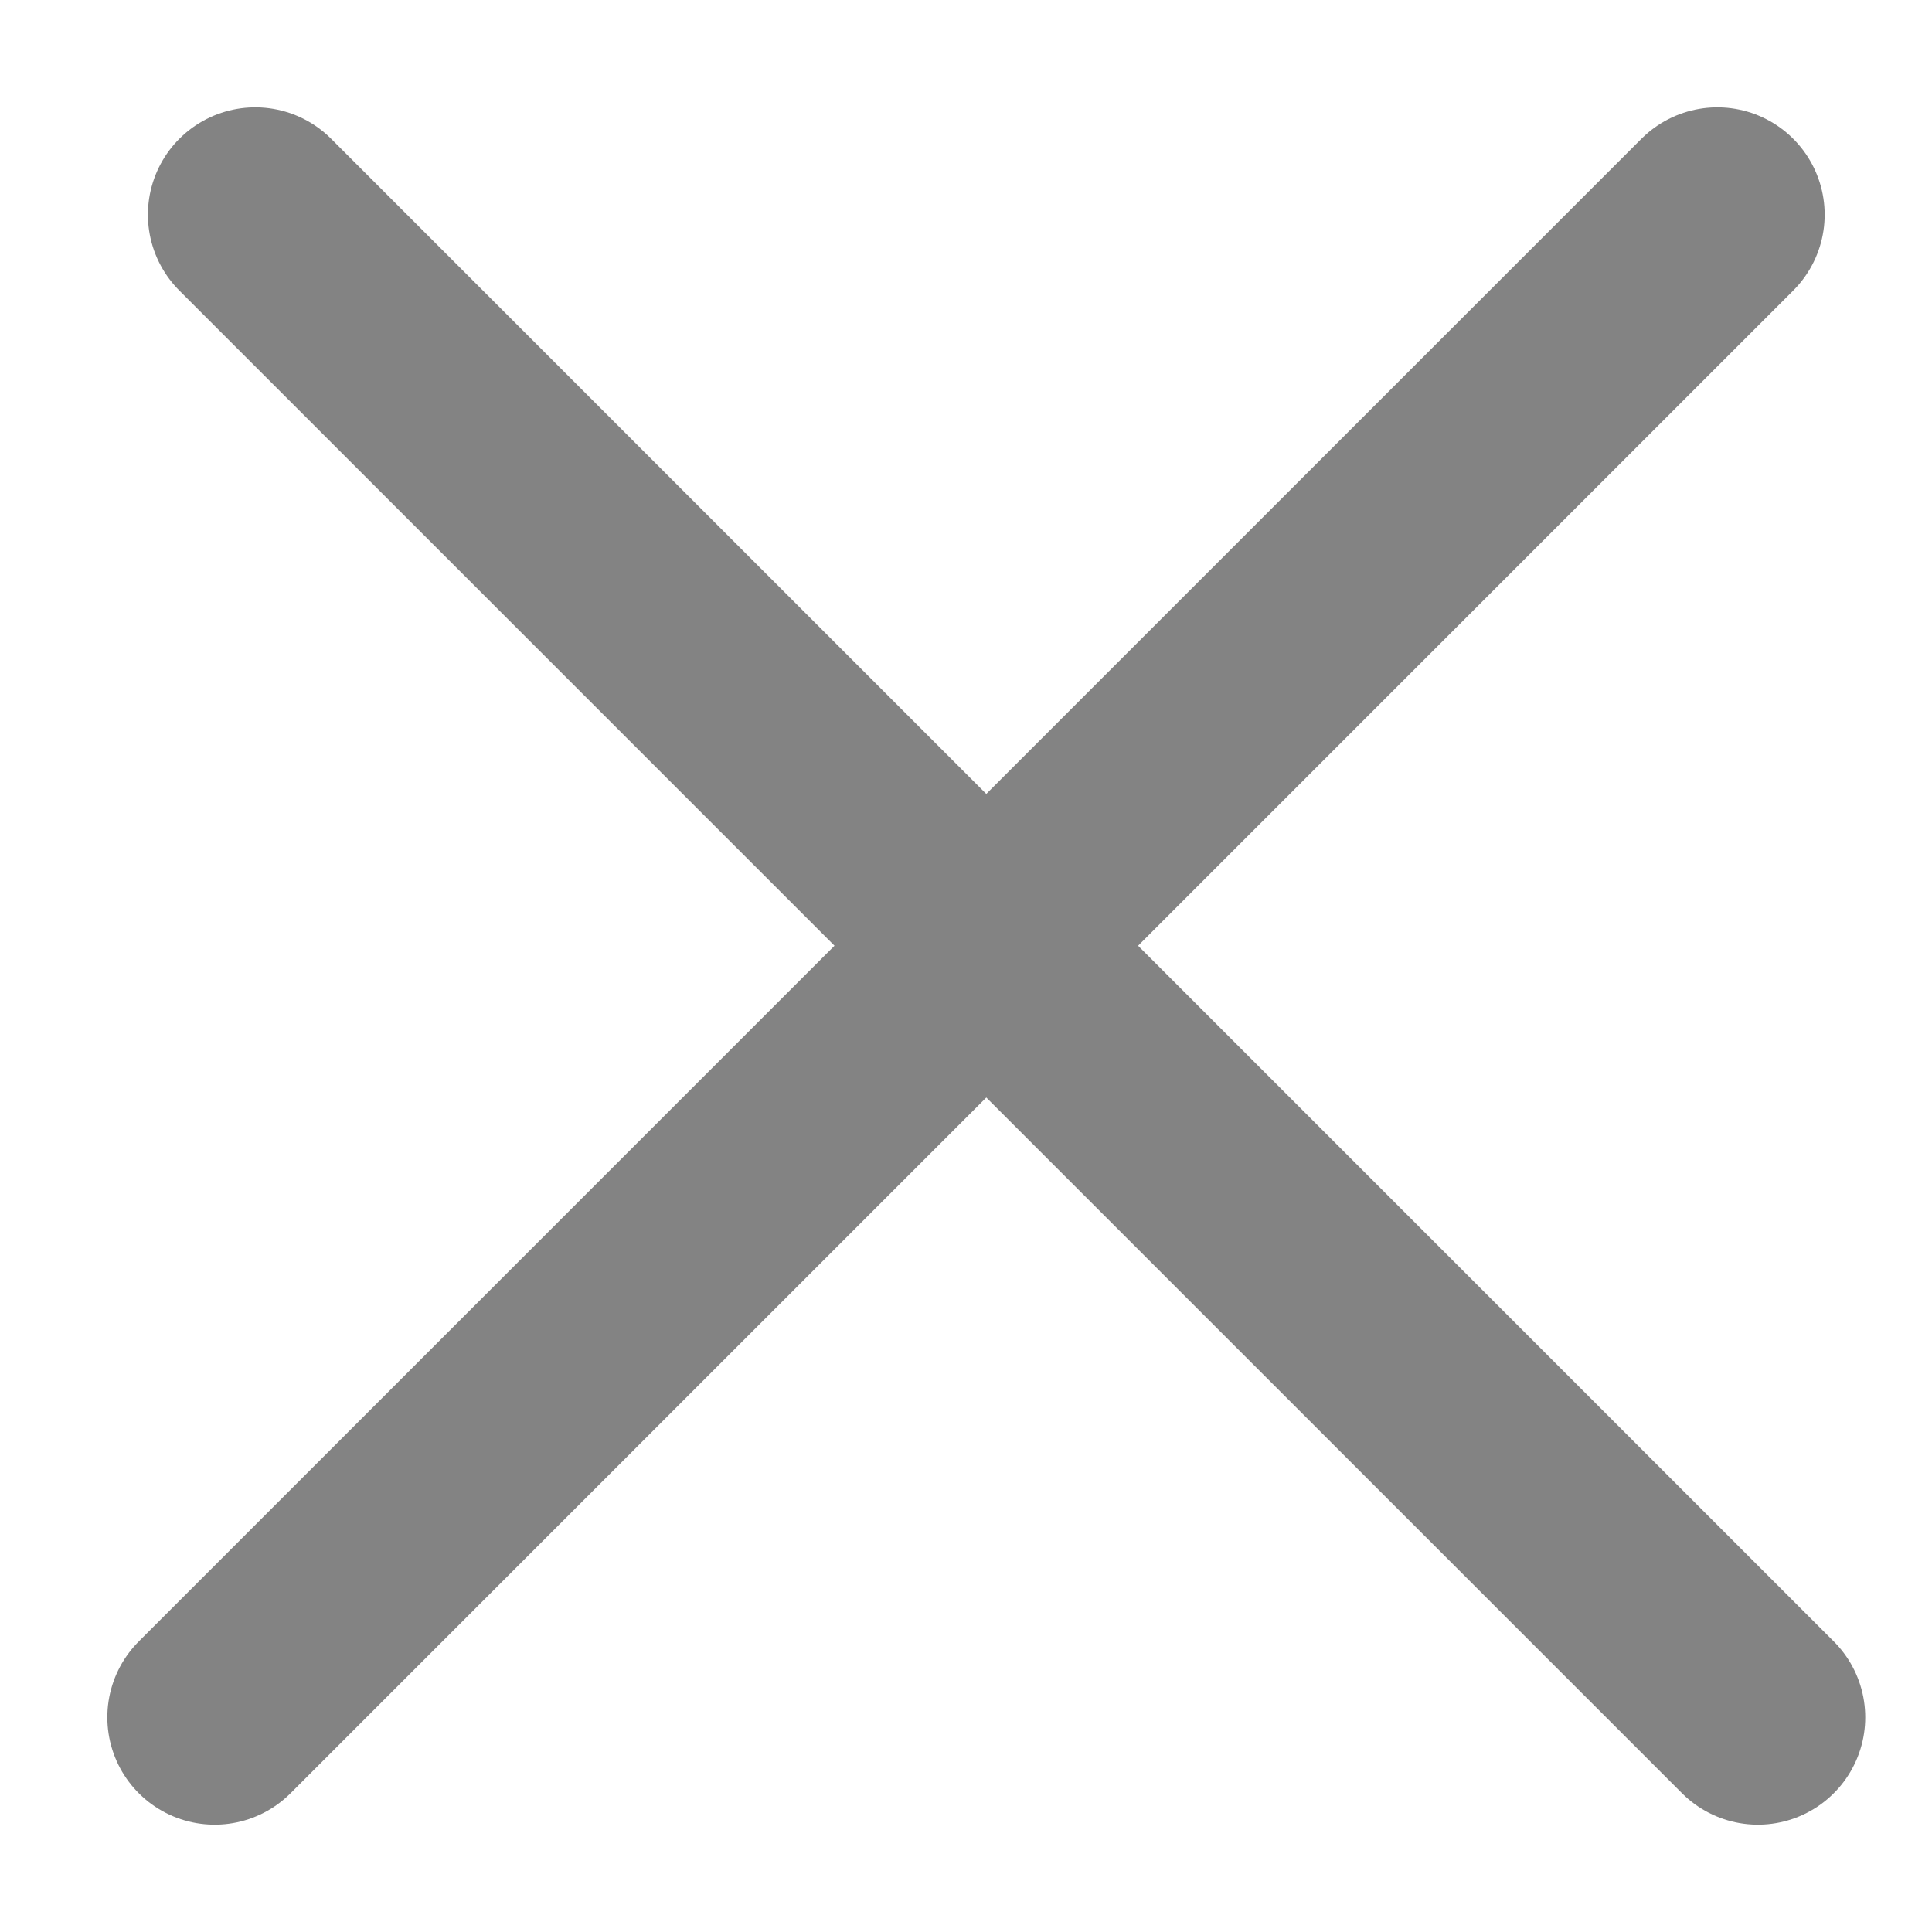 <svg width="9" height="9" viewBox="0 0 9 9" fill="none" xmlns="http://www.w3.org/2000/svg">
<path d="M8 1L1 8" stroke="#838383" stroke-linecap="round"/>
<path d="M8.189 8L1.189 1" stroke="#838383" stroke-linecap="round"/>
</svg>
